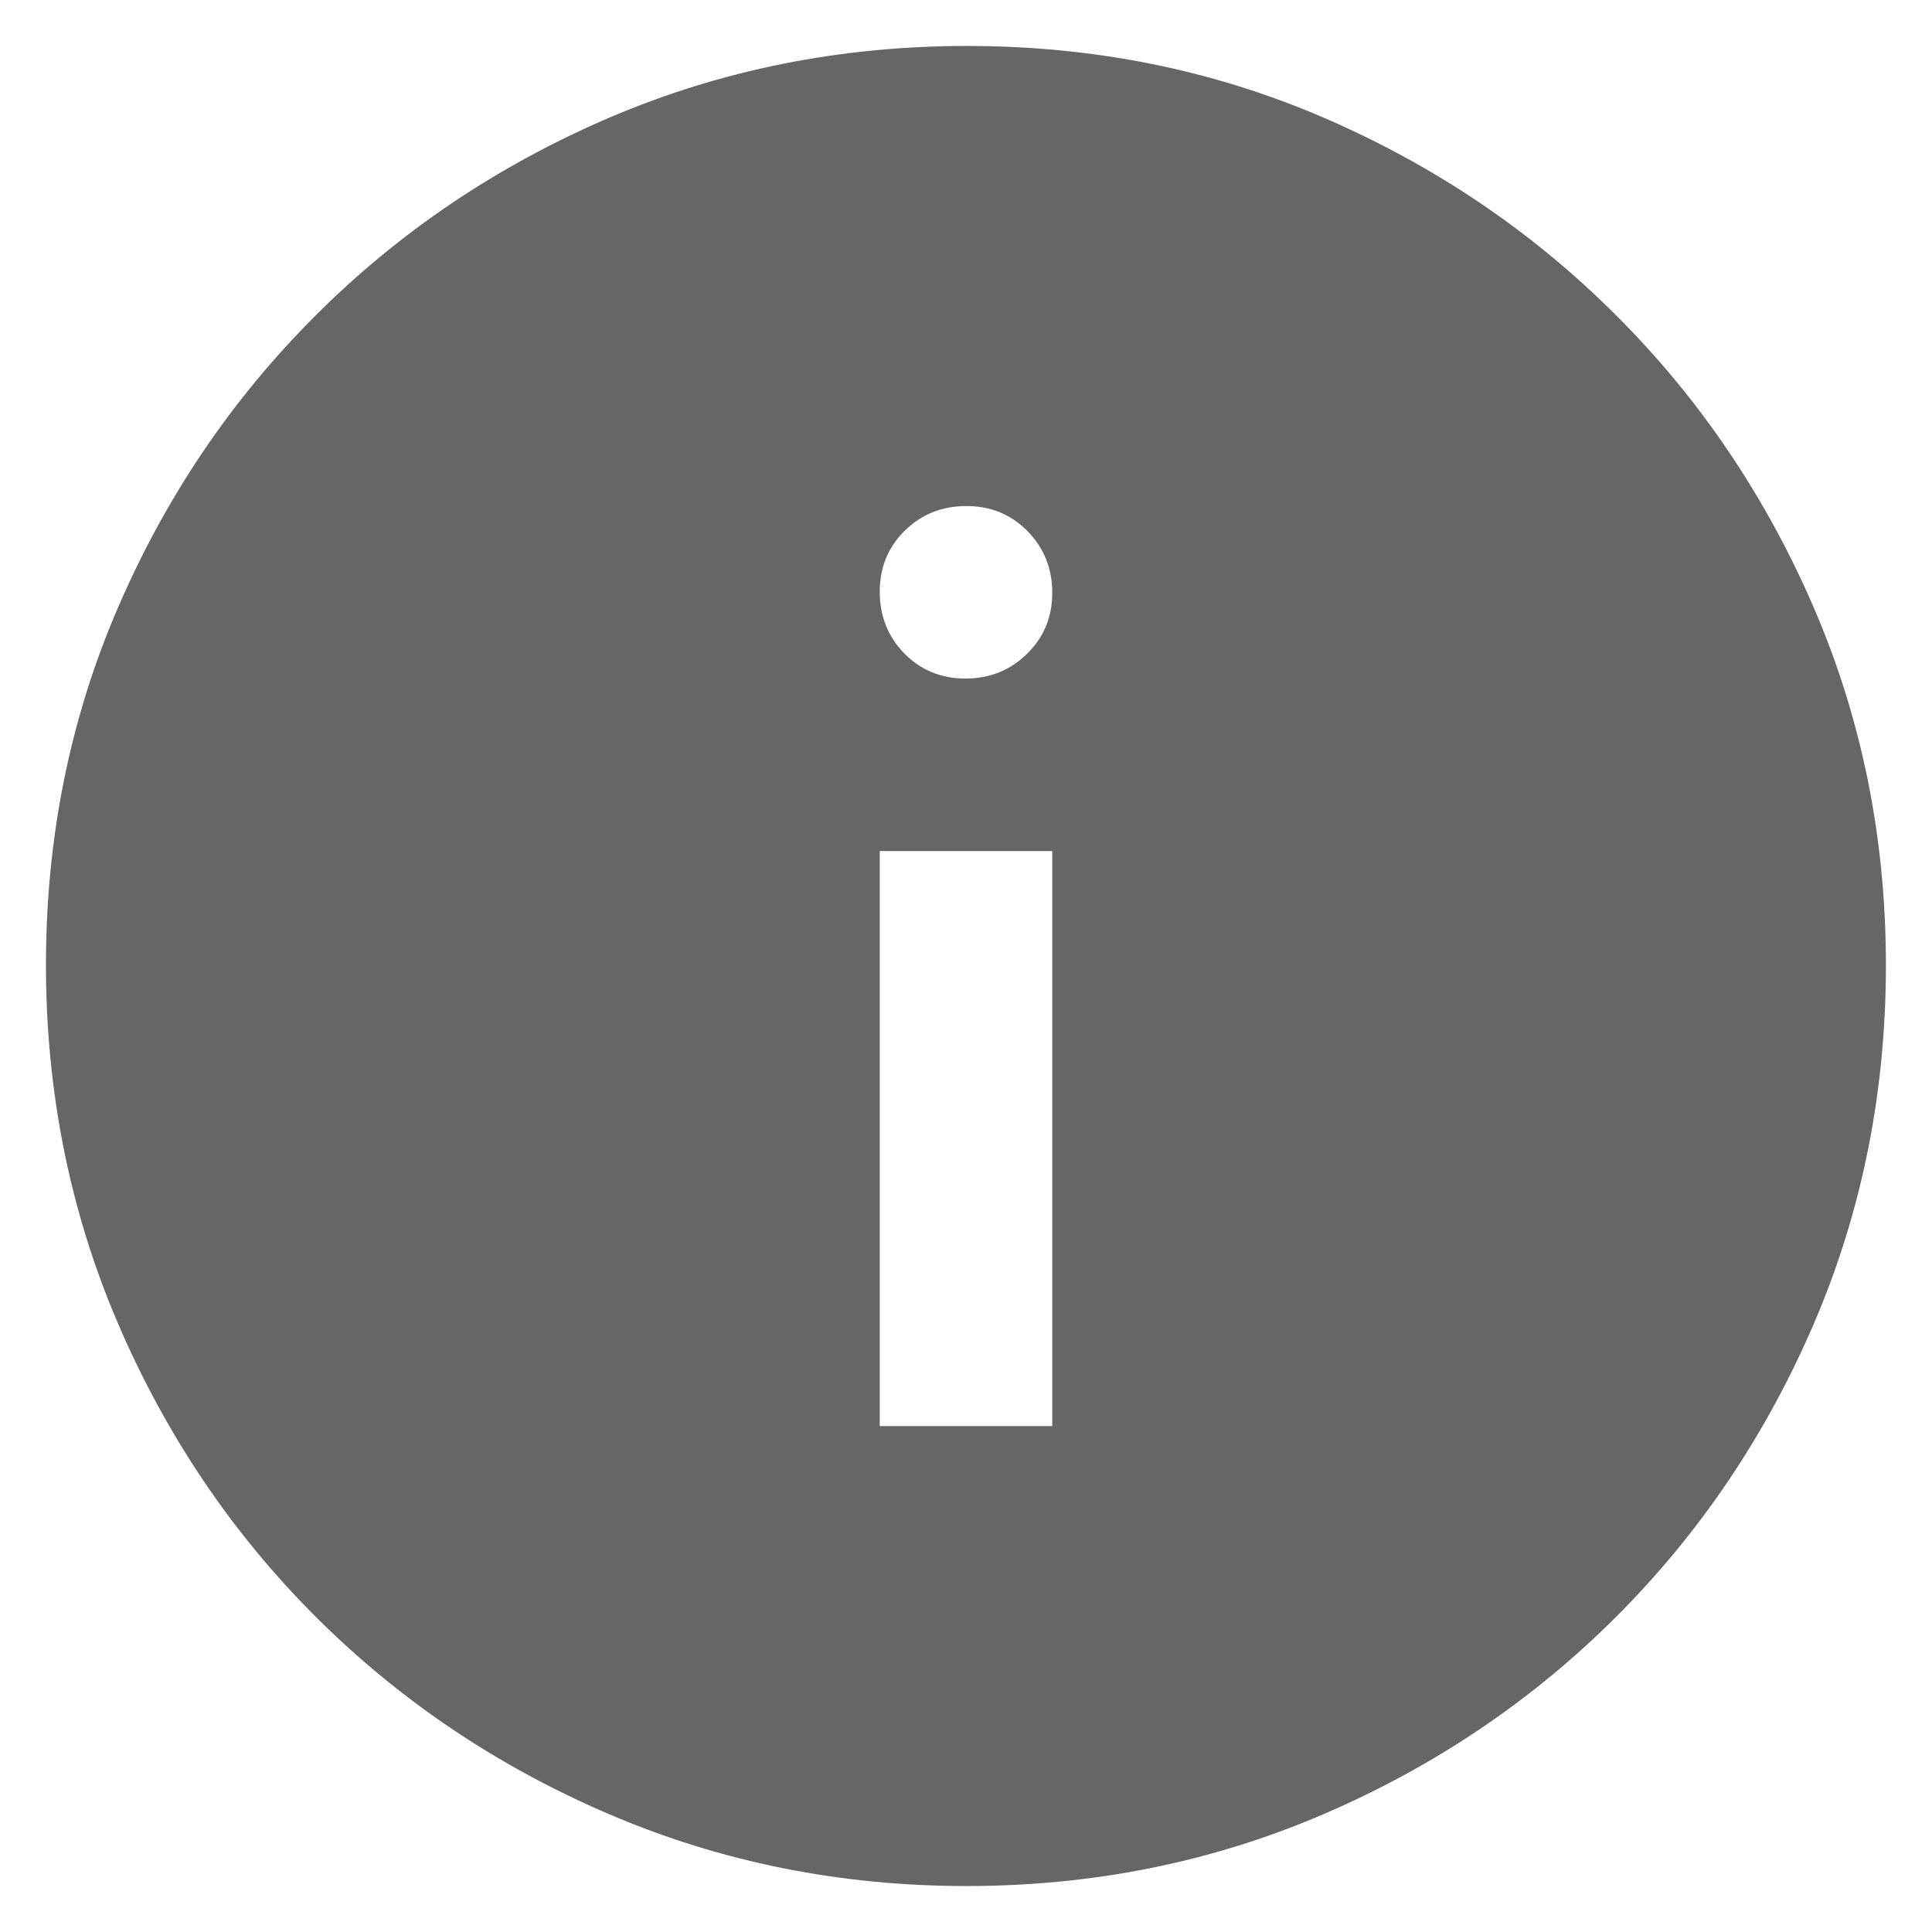 <svg
  width="14"
  height="14"
  viewBox="0 0 14 14"
  fill="none"
  xmlns="http://www.w3.org/2000/svg"
>
  <path
    d="M6.375 10.334H7.625V6.167H6.375V10.334ZM6.996 4.917C7.172 4.917 7.321 4.857 7.442 4.738C7.564 4.619 7.625 4.472 7.625 4.295C7.625 4.119 7.565 3.971 7.446 3.849C7.327 3.728 7.179 3.667 7.003 3.667C6.827 3.667 6.678 3.726 6.557 3.845C6.435 3.965 6.375 4.112 6.375 4.288C6.375 4.464 6.434 4.613 6.553 4.735C6.672 4.856 6.82 4.917 6.996 4.917ZM7.004 13.667C6.087 13.667 5.223 13.493 4.413 13.146C3.603 12.799 2.894 12.321 2.286 11.714C1.678 11.106 1.201 10.397 0.854 9.588C0.507 8.778 0.333 7.913 0.333 6.992C0.333 6.072 0.507 5.209 0.854 4.405C1.201 3.6 1.678 2.894 2.286 2.287C2.894 1.679 3.602 1.202 4.412 0.854C5.222 0.507 6.087 0.333 7.008 0.333C7.928 0.333 8.791 0.507 9.595 0.854C10.4 1.202 11.106 1.679 11.713 2.287C12.321 2.894 12.798 3.602 13.146 4.409C13.493 5.216 13.666 6.078 13.666 6.995C13.666 7.913 13.493 8.777 13.146 9.587C12.798 10.397 12.321 11.106 11.713 11.714C11.106 12.321 10.398 12.799 9.591 13.146C8.784 13.493 7.922 13.667 7.004 13.667Z"
    fill="#666666"
  >
  </path>
</svg>